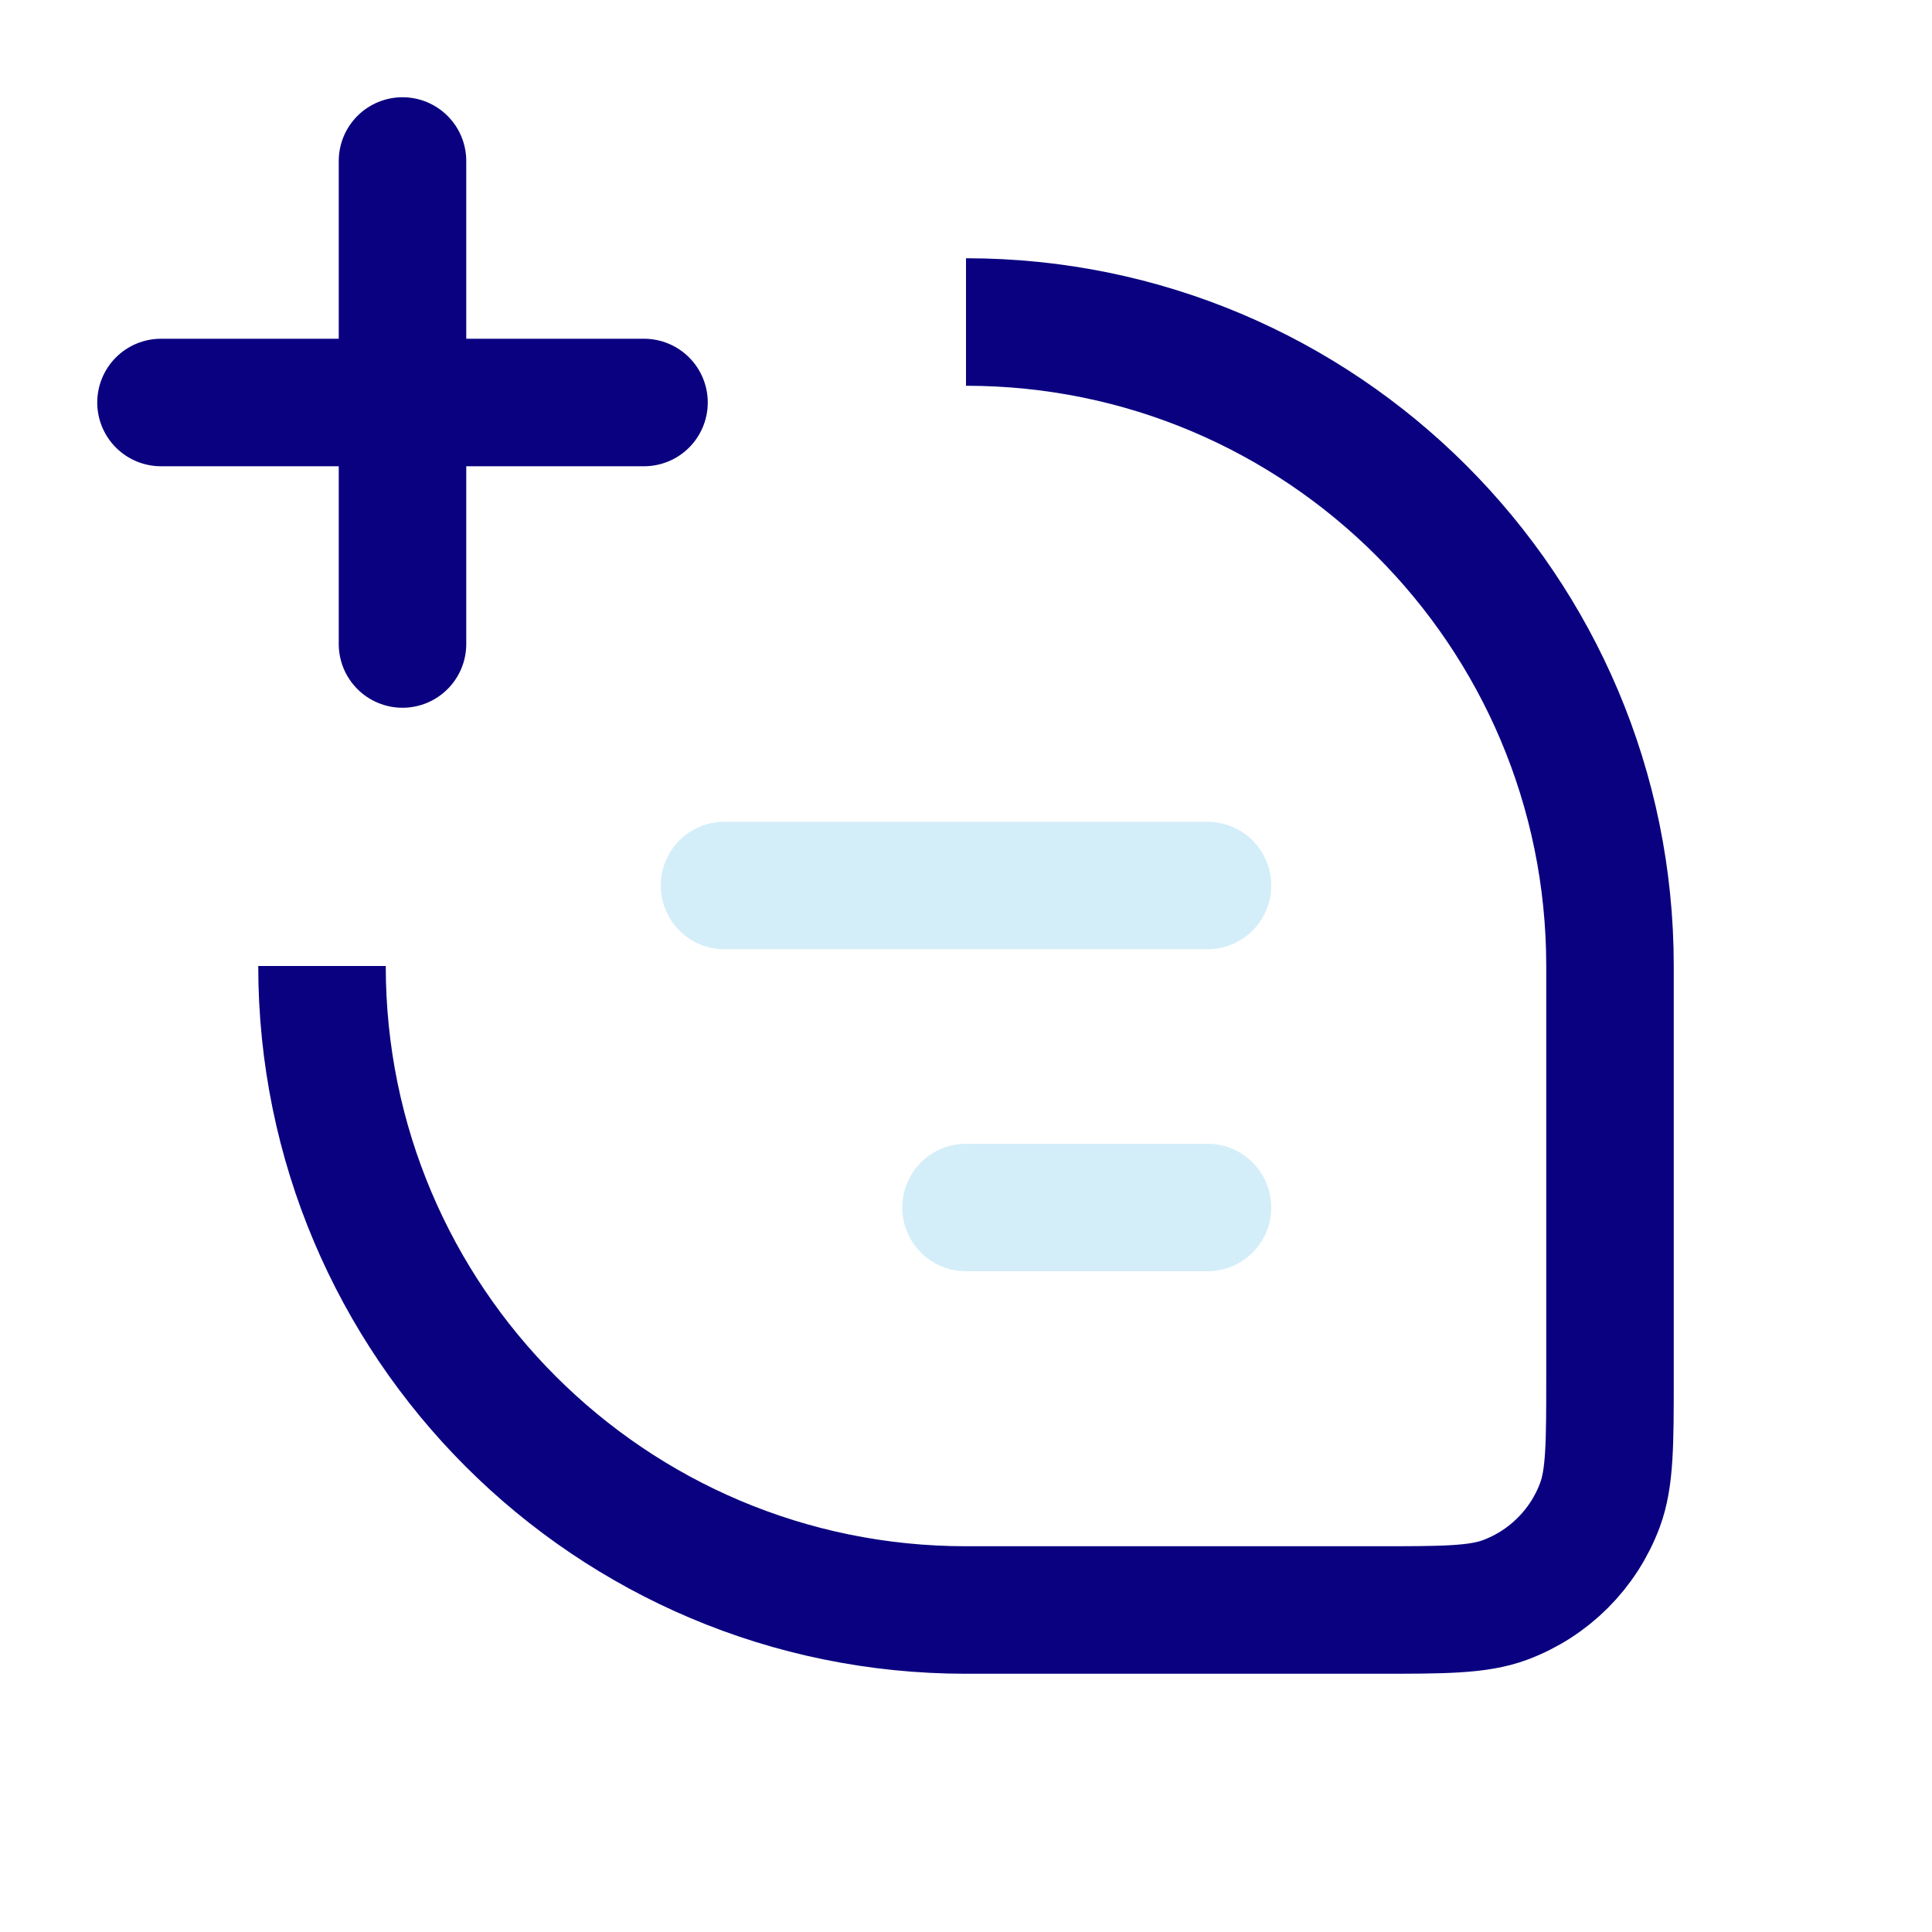 <?xml version="1.0" encoding="UTF-8"?> <svg xmlns="http://www.w3.org/2000/svg" width="800px" height="800px" viewBox="0 0 24 24" fill="none"><g id="SVGRepo_bgCarrier" stroke-width="0"></g><g id="SVGRepo_tracerCarrier" stroke-linecap="round" stroke-linejoin="round"></g><g id="SVGRepo_iconCarrier"><path d="M12 4V4C16.418 4 20 7.582 20 12V17.091C20 17.938 20 18.361 19.874 18.699C19.671 19.242 19.242 19.671 18.699 19.874C18.361 20 17.938 20 17.091 20H12C7.582 20 4 16.418 4 12V12" stroke="#0A0180" stroke-width="1.584"></path><path d="M9 11L15 11" stroke="#4DBAE6" stroke-opacity="0.24" stroke-width="1.584" stroke-linecap="round" stroke-linejoin="round"></path><path d="M5 8L5 2" stroke="#0A0180" stroke-width="1.584" stroke-linecap="round" stroke-linejoin="round"></path><path d="M2 5L8 5" stroke="#0A0180" stroke-width="1.584" stroke-linecap="round" stroke-linejoin="round"></path><path d="M12 15H15" stroke="#4DBAE6" stroke-opacity="0.24" stroke-width="1.584" stroke-linecap="round" stroke-linejoin="round"></path></g></svg> 